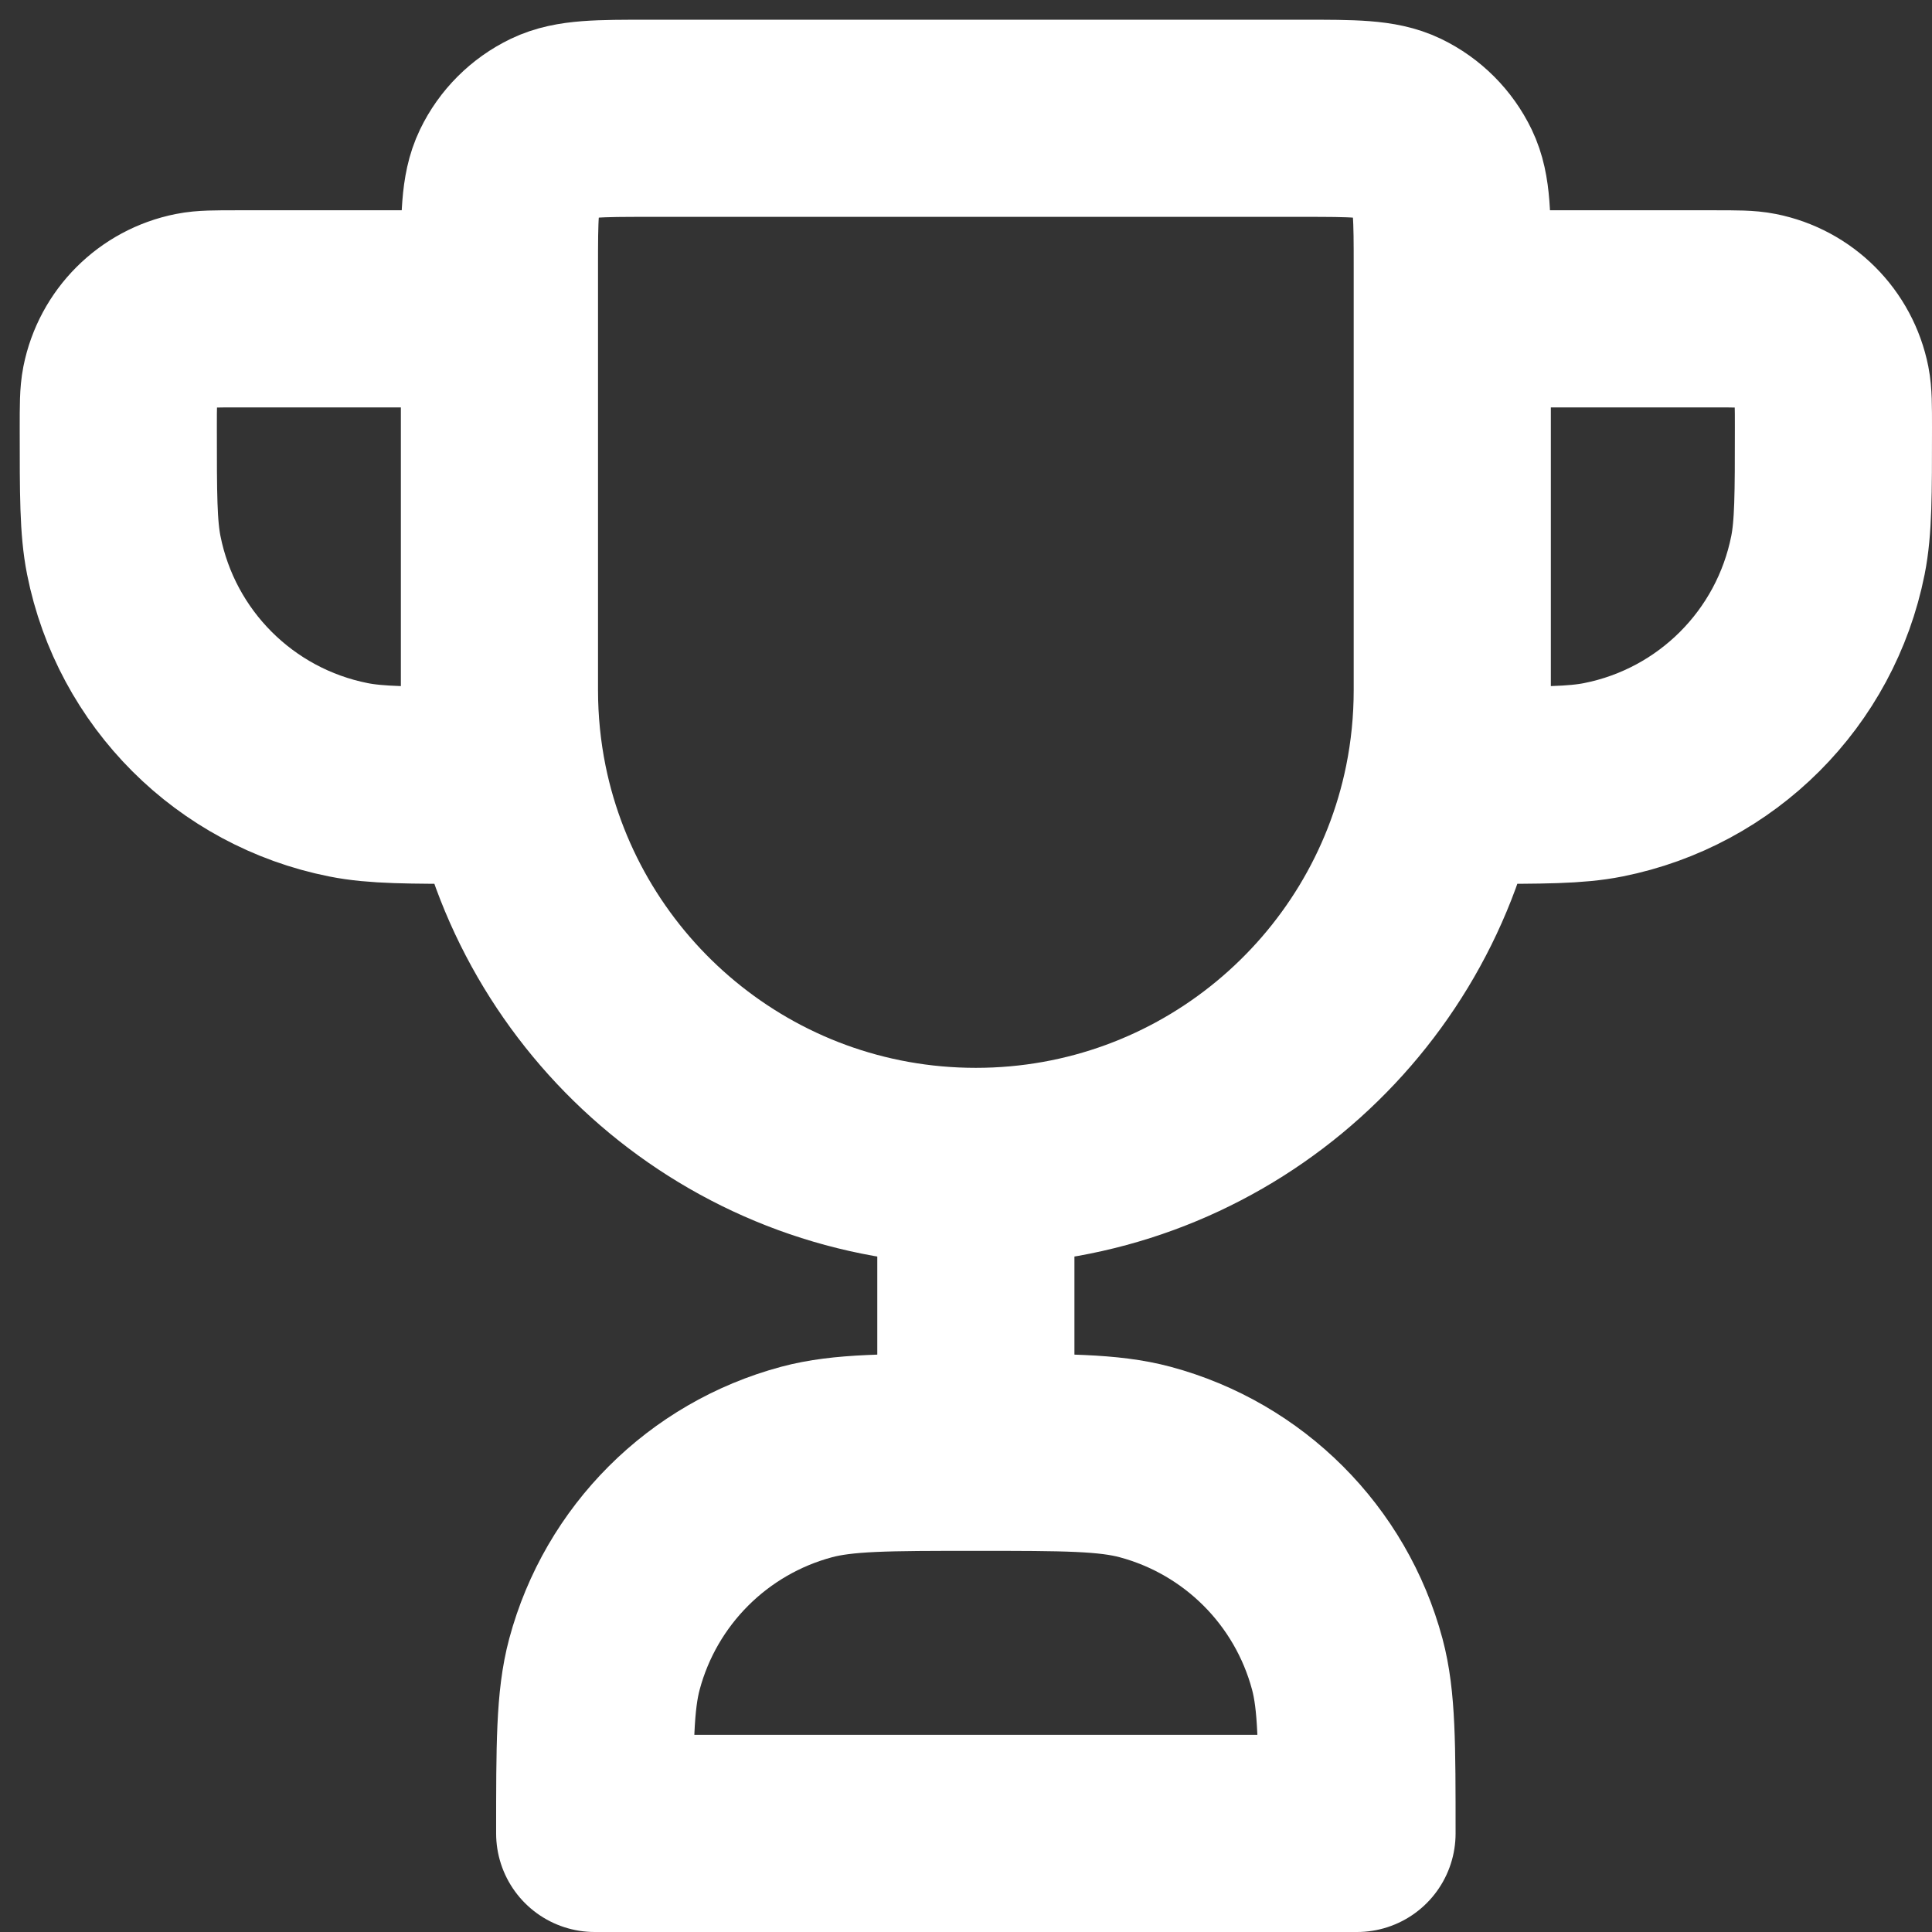 <svg xmlns="http://www.w3.org/2000/svg" width="49" height="49" viewBox="0 0 49 49" fill="none"><rect x="0" y="0" width="49" height="49" fill="#333333" stroke="none"/><path d="M24.75 29.583V36.833M24.75 29.583C18.904 29.583 14.028 25.432 12.908 19.917M24.75 29.583C30.596 29.583 35.472 25.432 36.592 19.917M24.75 36.833C26.997 36.833 28.121 36.833 29.043 37.08C31.545 37.751 33.499 39.705 34.17 42.207C34.417 43.129 34.417 44.252 34.417 46.5H15.083C15.083 44.252 15.083 43.129 15.33 42.207C16.001 39.705 17.955 37.751 20.457 37.08C21.379 36.833 22.503 36.833 24.75 36.833ZM12.908 19.917H12.667H12.062C10.378 19.917 9.536 19.917 8.836 19.777C5.96 19.205 3.711 16.957 3.139 14.081C3 13.381 3 12.539 3 10.854C3 10.293 3 10.012 3.046 9.779C3.237 8.82 3.987 8.07 4.945 7.88C5.179 7.833 5.459 7.833 6.021 7.833H12.667M12.908 19.917C12.75 19.136 12.667 18.328 12.667 17.5V6.798C12.667 5.509 12.667 4.865 12.906 4.368C13.143 3.875 13.541 3.477 14.035 3.239C14.532 3 15.176 3 16.464 3H33.036C34.324 3 34.968 3 35.465 3.239C35.959 3.477 36.356 3.875 36.594 4.368C36.833 4.865 36.833 5.509 36.833 6.798V17.5C36.833 18.328 36.75 19.136 36.592 19.917M36.592 19.917H36.833H37.438C39.122 19.917 39.964 19.917 40.664 19.777C43.54 19.205 45.788 16.957 46.361 14.081C46.5 13.381 46.5 12.539 46.5 10.854C46.5 10.293 46.5 10.012 46.454 9.779C46.263 8.82 45.514 8.07 44.555 7.88C44.321 7.833 44.041 7.833 43.479 7.833H36.833" stroke="white" stroke-width="5" stroke-linecap="round" stroke-linejoin="round"></path></svg>